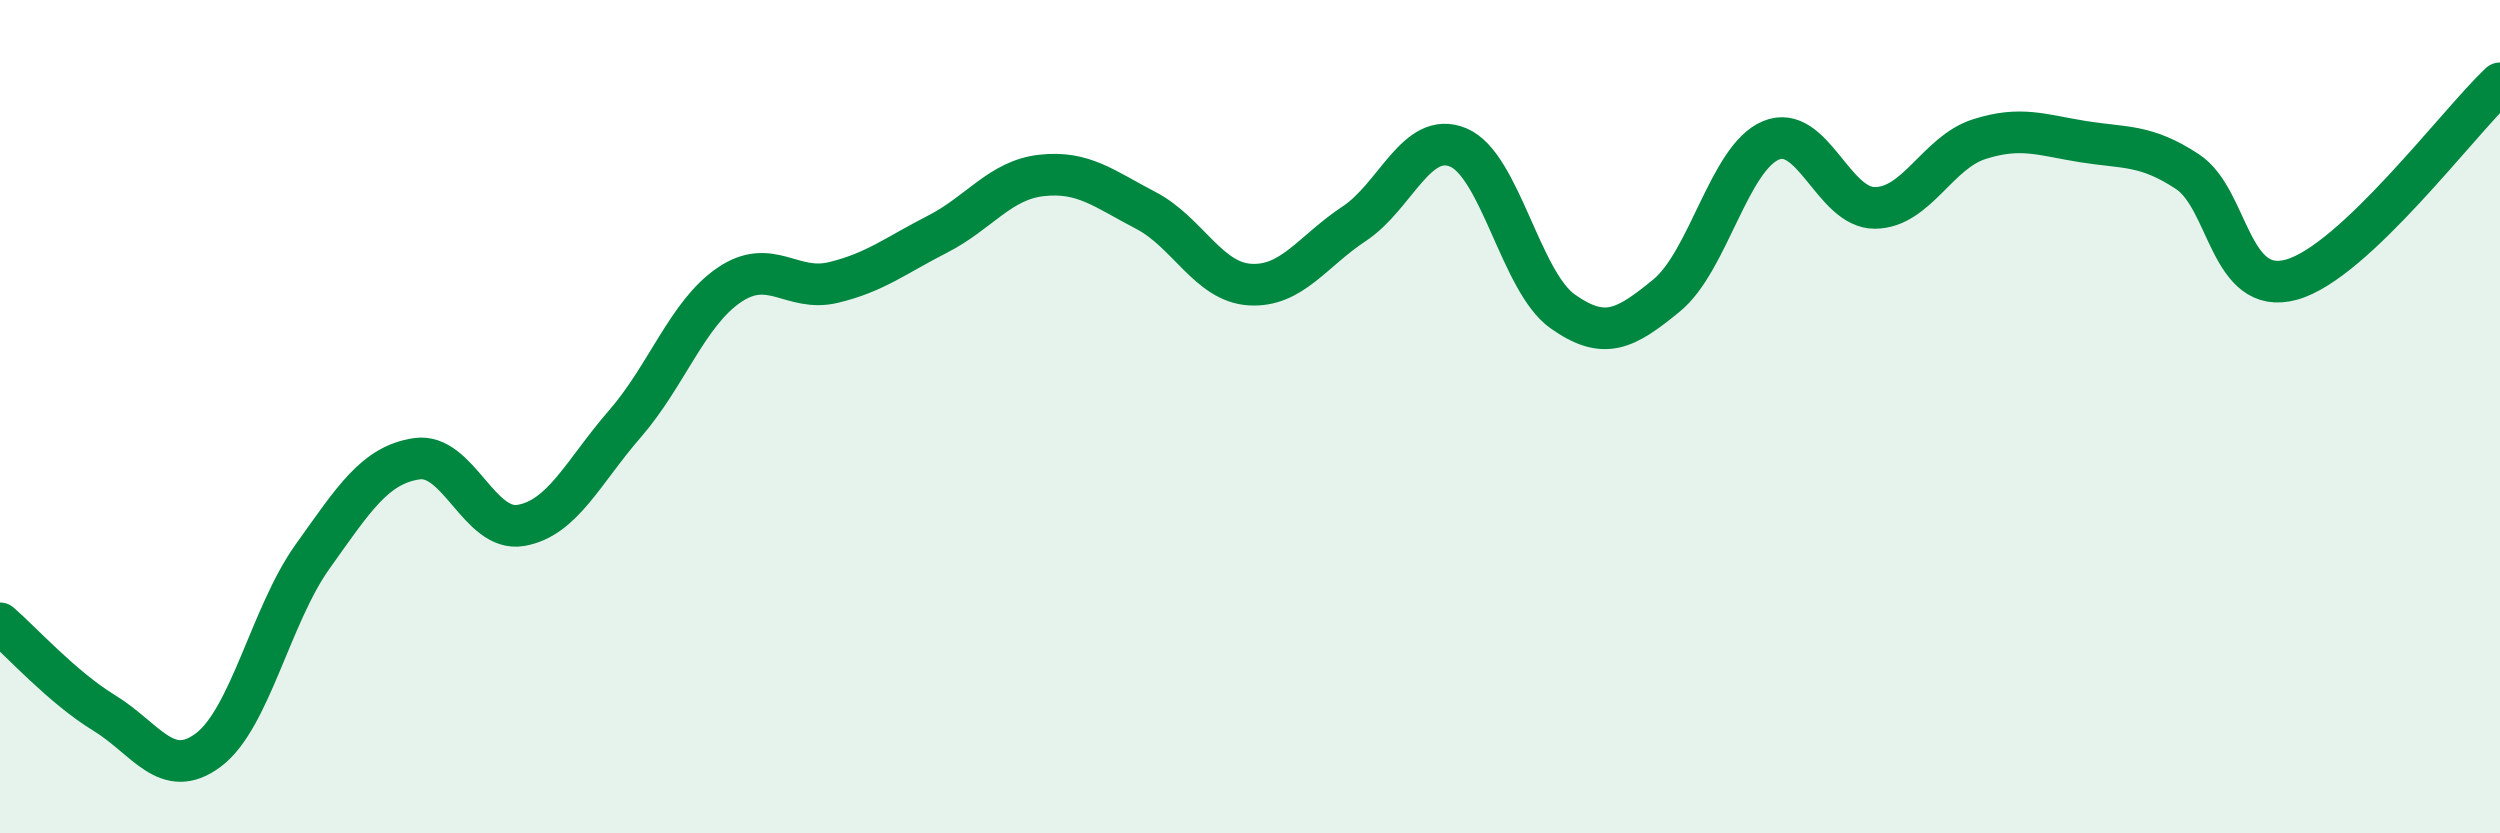 
    <svg width="60" height="20" viewBox="0 0 60 20" xmlns="http://www.w3.org/2000/svg">
      <path
        d="M 0,14.96 C 0.5,15.39 1.5,16.5 2.5,17.11 C 3.5,17.72 4,18.75 5,18 C 6,17.25 6.5,14.76 7.5,13.36 C 8.5,11.96 9,11.16 10,11.01 C 11,10.86 11.5,12.78 12.5,12.61 C 13.5,12.44 14,11.32 15,10.17 C 16,9.02 16.5,7.52 17.5,6.84 C 18.5,6.16 19,7.02 20,6.78 C 21,6.54 21.5,6.13 22.5,5.62 C 23.5,5.11 24,4.32 25,4.21 C 26,4.1 26.5,4.53 27.5,5.05 C 28.5,5.57 29,6.77 30,6.83 C 31,6.89 31.5,6.03 32.5,5.37 C 33.5,4.71 34,3.12 35,3.54 C 36,3.96 36.5,6.76 37.5,7.47 C 38.5,8.18 39,7.91 40,7.09 C 41,6.27 41.5,3.79 42.5,3.37 C 43.5,2.95 44,5 45,4.99 C 46,4.98 46.5,3.66 47.5,3.34 C 48.5,3.02 49,3.24 50,3.4 C 51,3.56 51.5,3.46 52.5,4.12 C 53.5,4.78 53.5,7.13 55,6.71 C 56.5,6.29 59,2.94 60,2L60 20L0 20Z"
        fill="#008740"
        opacity="0.1"
        stroke-linecap="round"
        stroke-linejoin="round"
      />
      <path
        d="M 0,14.96 C 0.5,15.39 1.5,16.5 2.5,17.11 C 3.5,17.72 4,18.75 5,18 C 6,17.25 6.5,14.76 7.5,13.36 C 8.5,11.96 9,11.16 10,11.01 C 11,10.86 11.5,12.78 12.5,12.61 C 13.5,12.44 14,11.32 15,10.17 C 16,9.02 16.5,7.52 17.5,6.84 C 18.5,6.16 19,7.02 20,6.78 C 21,6.54 21.5,6.13 22.5,5.62 C 23.5,5.11 24,4.32 25,4.21 C 26,4.1 26.5,4.53 27.5,5.05 C 28.5,5.57 29,6.77 30,6.83 C 31,6.89 31.5,6.03 32.5,5.37 C 33.5,4.71 34,3.12 35,3.54 C 36,3.96 36.5,6.76 37.5,7.47 C 38.5,8.18 39,7.91 40,7.09 C 41,6.27 41.5,3.79 42.5,3.37 C 43.5,2.95 44,5 45,4.99 C 46,4.98 46.5,3.66 47.5,3.34 C 48.5,3.02 49,3.24 50,3.4 C 51,3.56 51.5,3.46 52.5,4.12 C 53.5,4.78 53.5,7.13 55,6.71 C 56.5,6.29 59,2.94 60,2"
        stroke="#008740"
        stroke-width="1"
        fill="none"
        stroke-linecap="round"
        stroke-linejoin="round"
      />
    </svg>
  